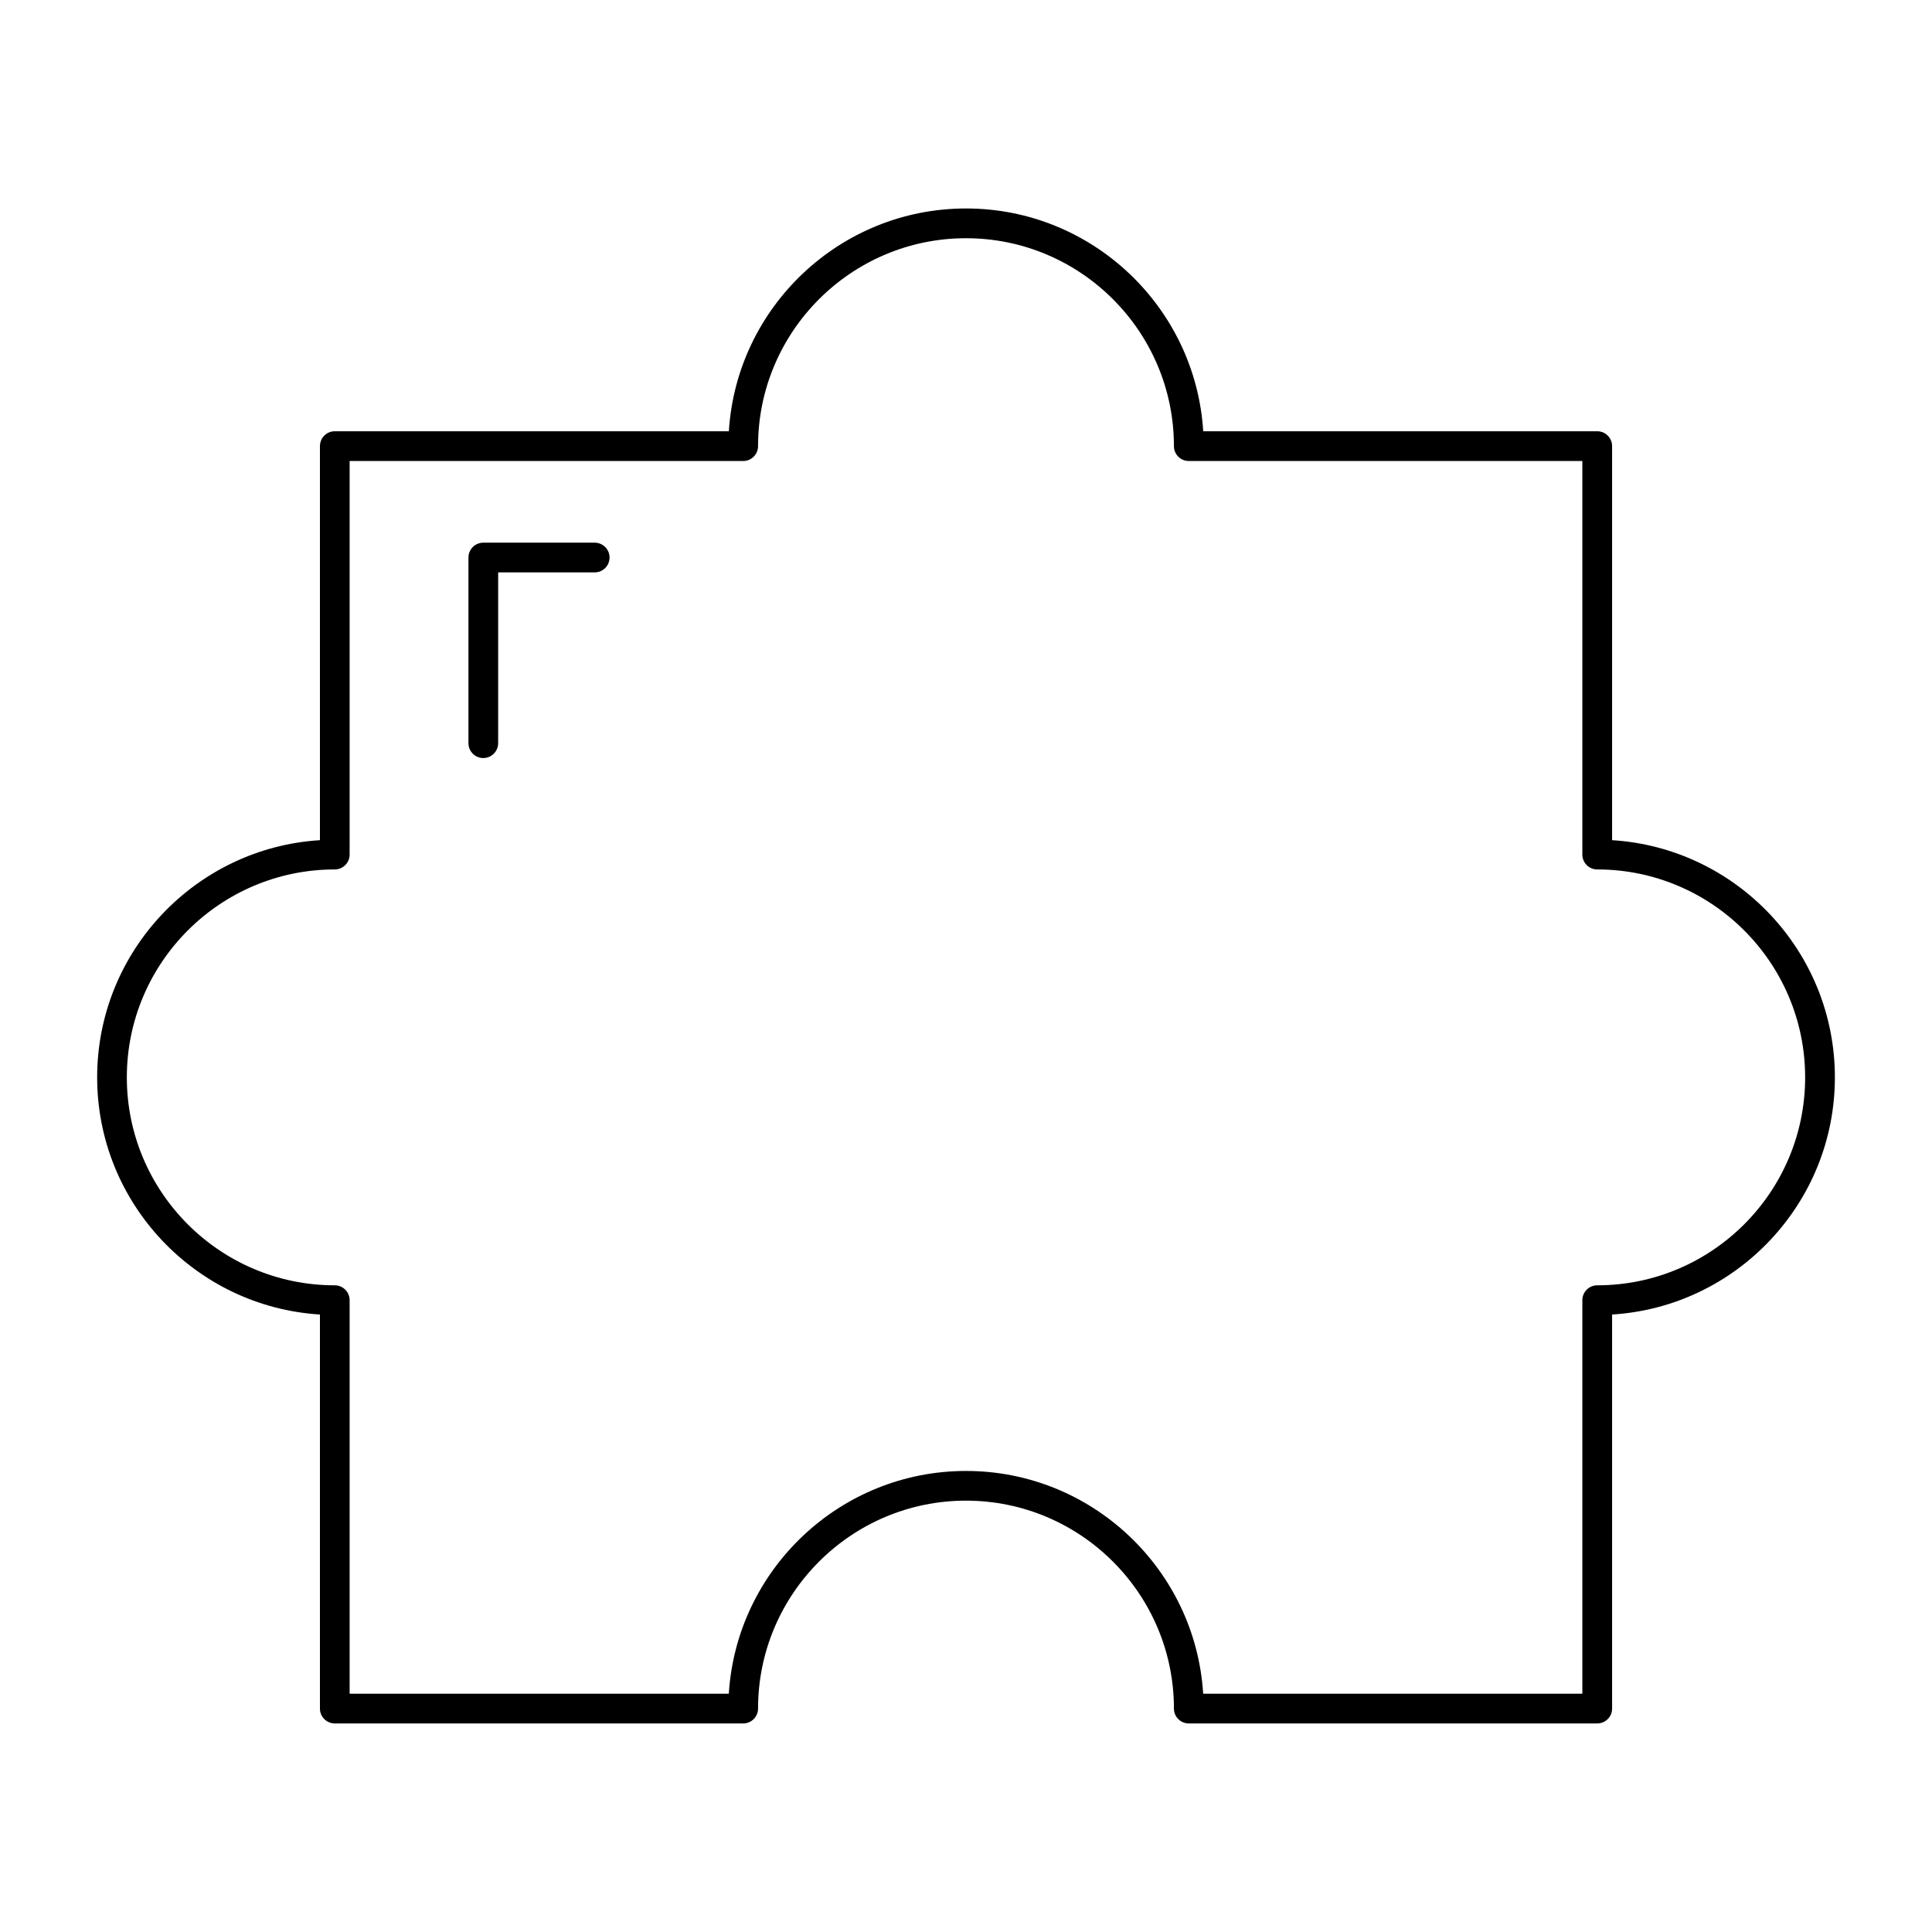 <?xml version="1.0" encoding="UTF-8"?>
<!-- Uploaded to: SVG Repo, www.svgrepo.com, Generator: SVG Repo Mixer Tools -->
<svg fill="#000000" width="800px" height="800px" version="1.1" viewBox="144 144 512 512" xmlns="http://www.w3.org/2000/svg">
 <g>
  <path d="m567.28 600.73h-108.24c-2.172 0-3.938-1.762-3.938-3.938 0-30.387-24.719-55.105-55.105-55.105-30.383 0-55.105 24.719-55.105 55.105 0 2.172-1.762 3.938-3.938 3.938h-108.23c-2.172 0-3.938-1.762-3.938-3.938v-104.43c-32.898-2.035-59.039-29.449-59.039-62.852 0-33.402 26.141-60.816 59.039-62.855v-104.43c0-2.172 1.762-3.938 3.938-3.938h104.43c2.039-32.898 29.453-59.039 62.855-59.039s60.816 26.141 62.855 59.039h104.42c2.172 0 3.938 1.762 3.938 3.938v104.43c32.898 2.039 59.039 29.453 59.039 62.855 0 33.402-26.141 60.816-59.039 62.855v104.43c0 2.172-1.762 3.934-3.938 3.934zm-104.43-7.871h100.49v-104.3c0-2.172 1.762-3.938 3.938-3.938 30.387 0 55.105-24.719 55.105-55.105 0-30.383-24.719-55.105-55.105-55.105-2.172 0-3.938-1.762-3.938-3.938v-104.3h-104.3c-2.172 0-3.938-1.762-3.938-3.938 0-30.383-24.719-55.105-55.105-55.105-30.383 0-55.105 24.719-55.105 55.105 0 2.172-1.762 3.938-3.938 3.938h-104.3v104.3c0 2.172-1.762 3.938-3.938 3.938-30.383 0-55.105 24.719-55.105 55.105 0 30.387 24.719 55.105 55.105 55.105 2.172 0 3.938 1.762 3.938 3.938v104.3h100.49c2.039-32.898 29.453-59.039 62.855-59.039 33.402-0.008 60.812 26.133 62.852 59.031z"/>
  <path d="m272.08 344.89c-2.172 0-3.938-1.762-3.938-3.938v-49.199c0-2.172 1.762-3.938 3.938-3.938h29.52c2.172 0 3.938 1.762 3.938 3.938 0 2.172-1.762 3.938-3.938 3.938h-25.586v45.266c0.004 2.172-1.762 3.934-3.934 3.934z"/>
 </g>
</svg>